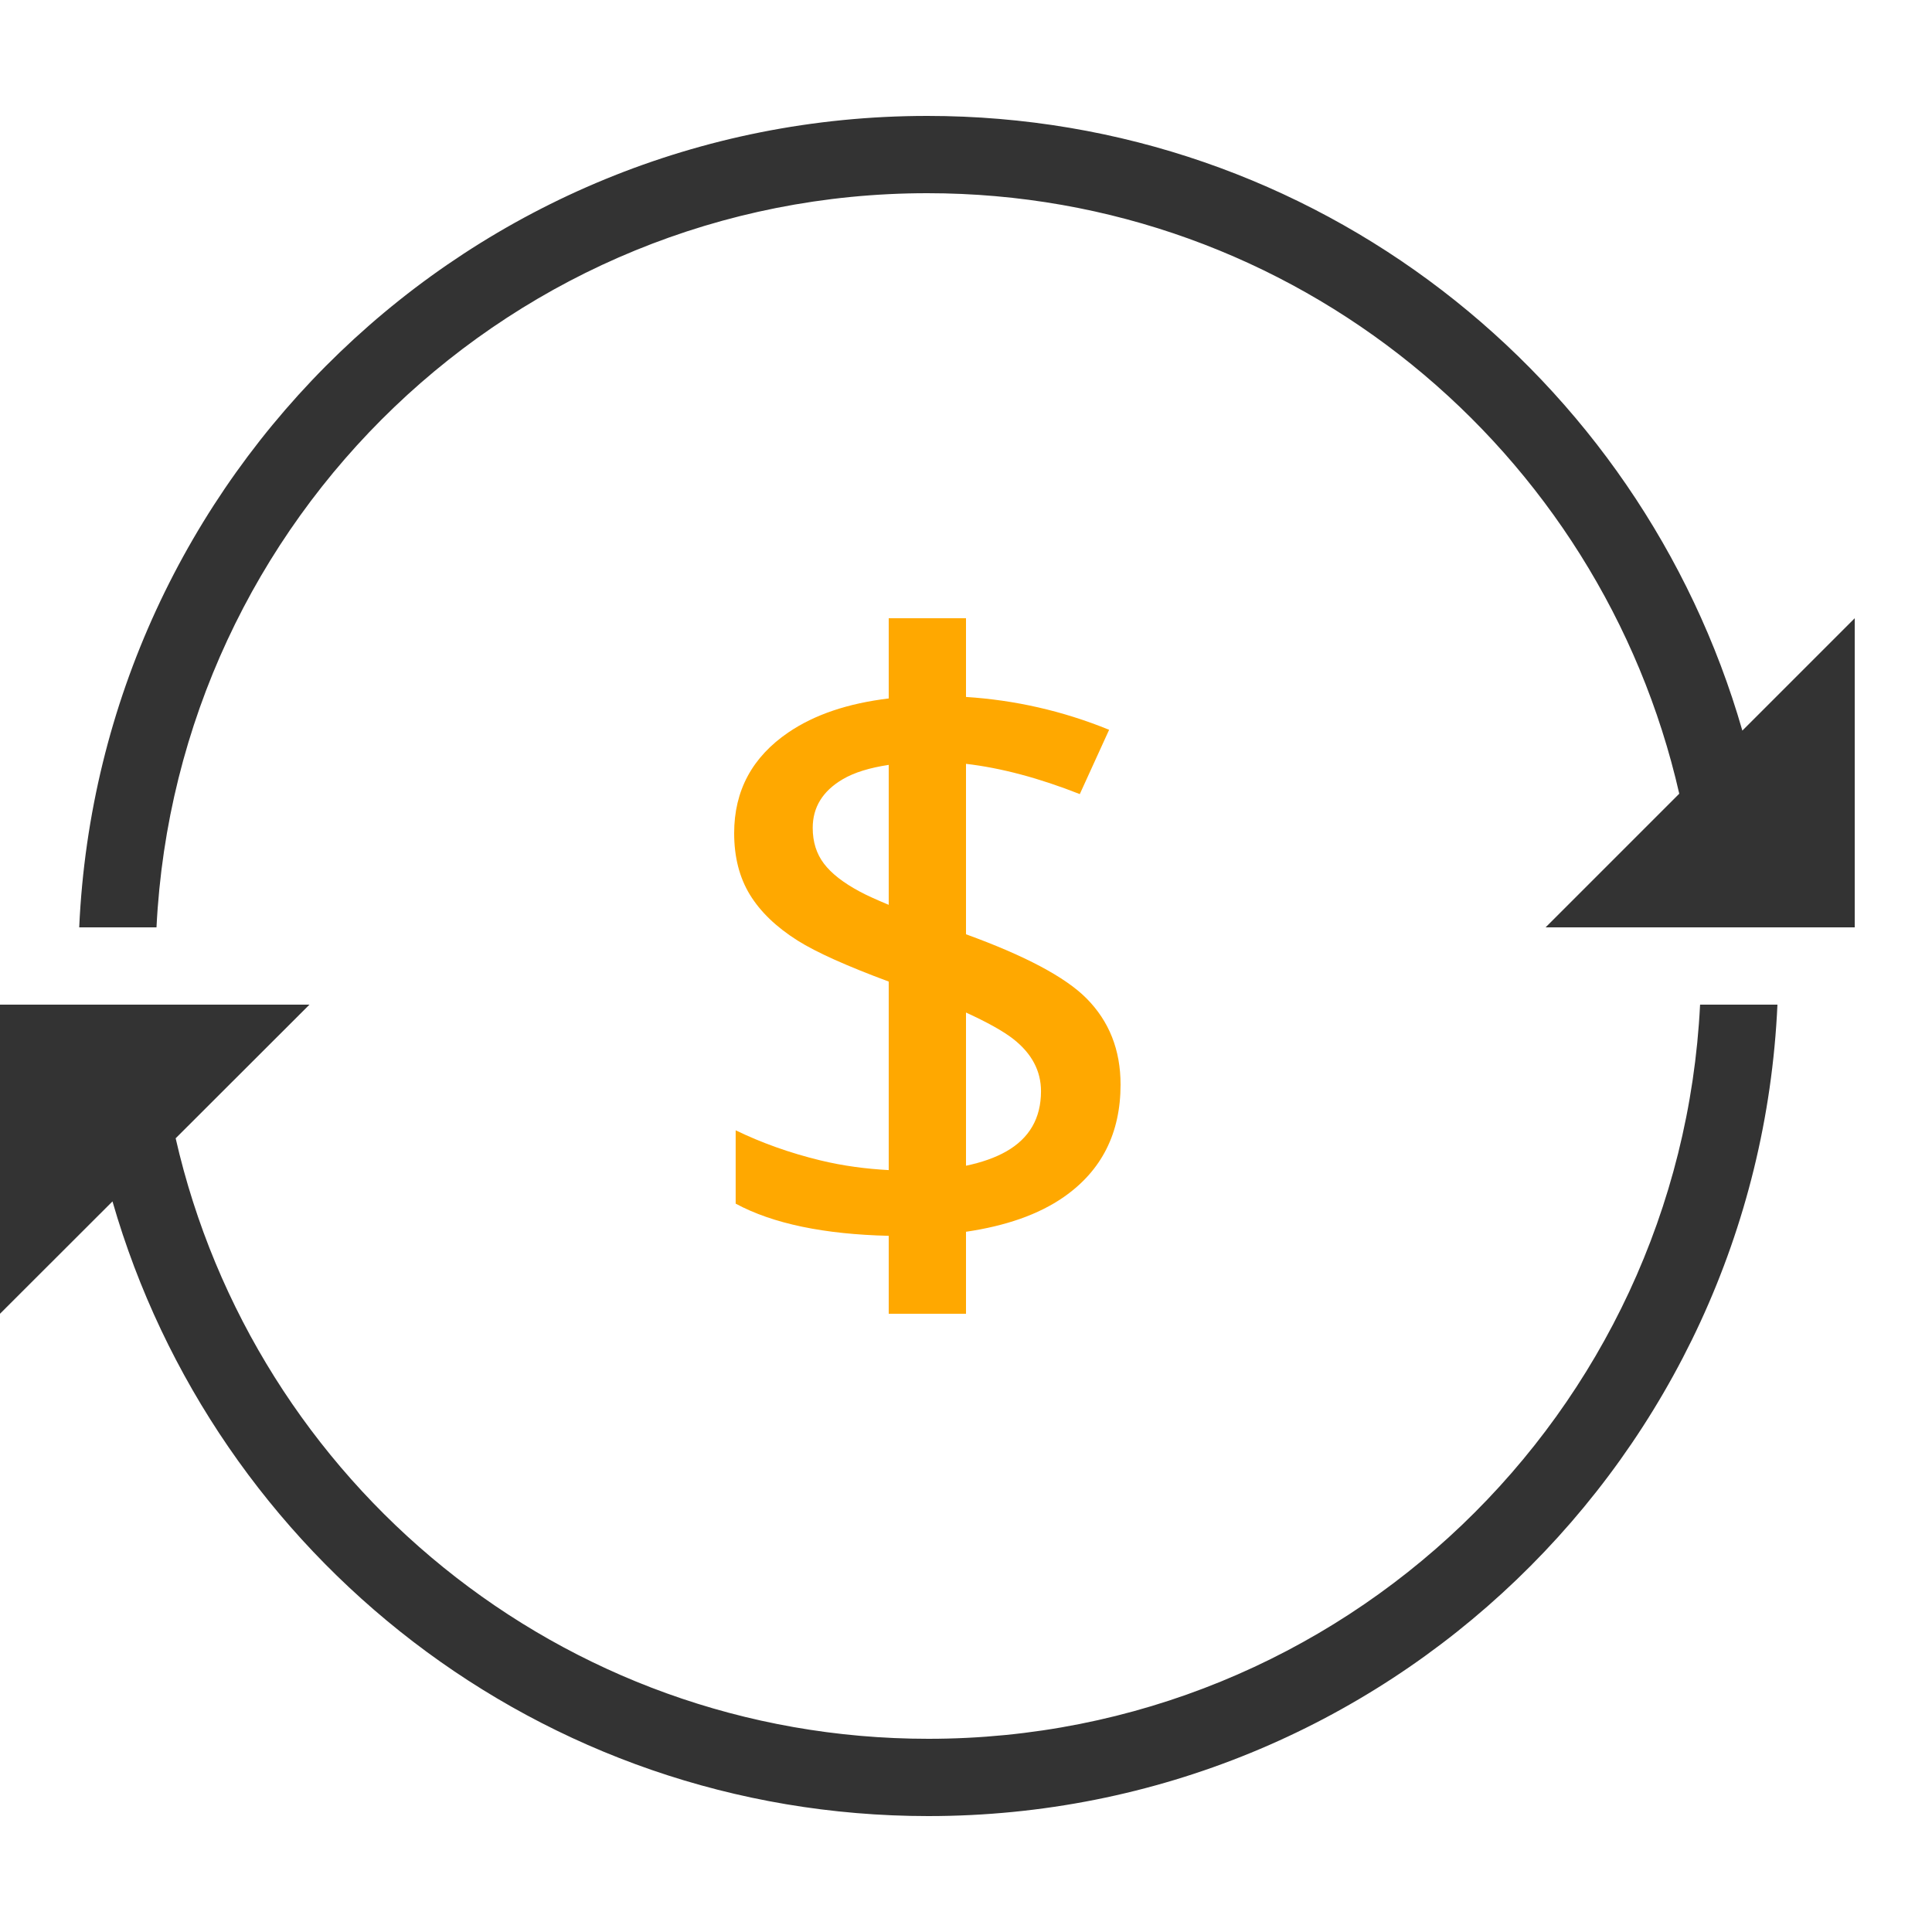 <svg xmlns:xlink="http://www.w3.org/1999/xlink" xmlns="http://www.w3.org/2000/svg" version="1.1" viewBox="0 0 50 50" height="50px" width="50px">
    
    <title>company备份 6</title>
    <desc>Created with Sketch.</desc>
    <g fill-rule="evenodd" fill="none" stroke-width="1" stroke="none" id="页面-1">
        <g transform="translate(-1016, -1576)" id="company备份-">
            <g transform="translate(1016, 1576)" id="编组-21">
                <g transform="translate(0, 3)" id="编组-10">
                    <path fill="#333333" id="Conversion" d="M45.95,21 L43.95,21 L40,21 L43.459,17.541 C41.433,8.646 33.509,2 24,2 C13.292,2 4.575,10.422 4.05,21 L2.05,21 C2.577,9.317 12.187,0 24,0 C34.031,0 42.451,6.728 45.092,15.908 L48,13 L48,21 L45.95,21 L45.95,21 Z M4.055,23 L8.009,23 L4.546,26.459 C6.574,35.354 14.507,42 24.026,42 C34.746,42 43.473,33.578 43.998,23 L46,23 C45.473,34.683 35.852,44 24.026,44 C13.985,44 5.555,37.272 2.911,28.092 L0,31 L0,23 L4.055,23 L4.055,23 Z"></path>
                    <path fill="#FFA800" id="形状结合" d="M25,13 L25,15.037 C26.258,15.118 27.494,15.394 28.704,15.887 L27.945,17.551 C26.889,17.135 25.908,16.874 25,16.768 L25,21.179 C26.514,21.729 27.565,22.281 28.118,22.838 C28.706,23.43 29,24.173 29,25.069 C29,26.326 28.511,27.295 27.533,27.977 C26.873,28.437 26.019,28.728 25,28.878 L25,31 L23,31 L23,28.983 C21.335,28.943 20.004,28.672 19.039,28.15 L19.039,26.252 C19.716,26.58 20.443,26.839 21.22,27.028 C21.832,27.177 22.422,27.25 23,27.282 L23,22.403 C21.926,22.004 21.128,21.648 20.641,21.341 C20.088,20.992 19.676,20.595 19.405,20.151 C19.135,19.708 19,19.178 19,18.562 C19,17.461 19.468,16.592 20.403,15.955 C21.083,15.492 21.952,15.202 23,15.076 L23,13 L25,13 Z M25,23.204 L25,27.169 C25.404,27.084 25.753,26.963 26.04,26.8 C26.64,26.459 26.941,25.94 26.941,25.241 C26.941,24.716 26.703,24.266 26.227,23.892 C25.962,23.684 25.544,23.454 25,23.204 Z M23,16.795 C22.517,16.868 22.112,16.988 21.806,17.169 C21.291,17.473 21.033,17.892 21.033,18.426 C21.033,18.788 21.13,19.096 21.323,19.35 C21.516,19.605 21.827,19.848 22.256,20.077 C22.432,20.172 22.691,20.288 23,20.417 L23,16.795 Z"></path>
                </g>
            </g>
        </g>
    </g>
</svg>